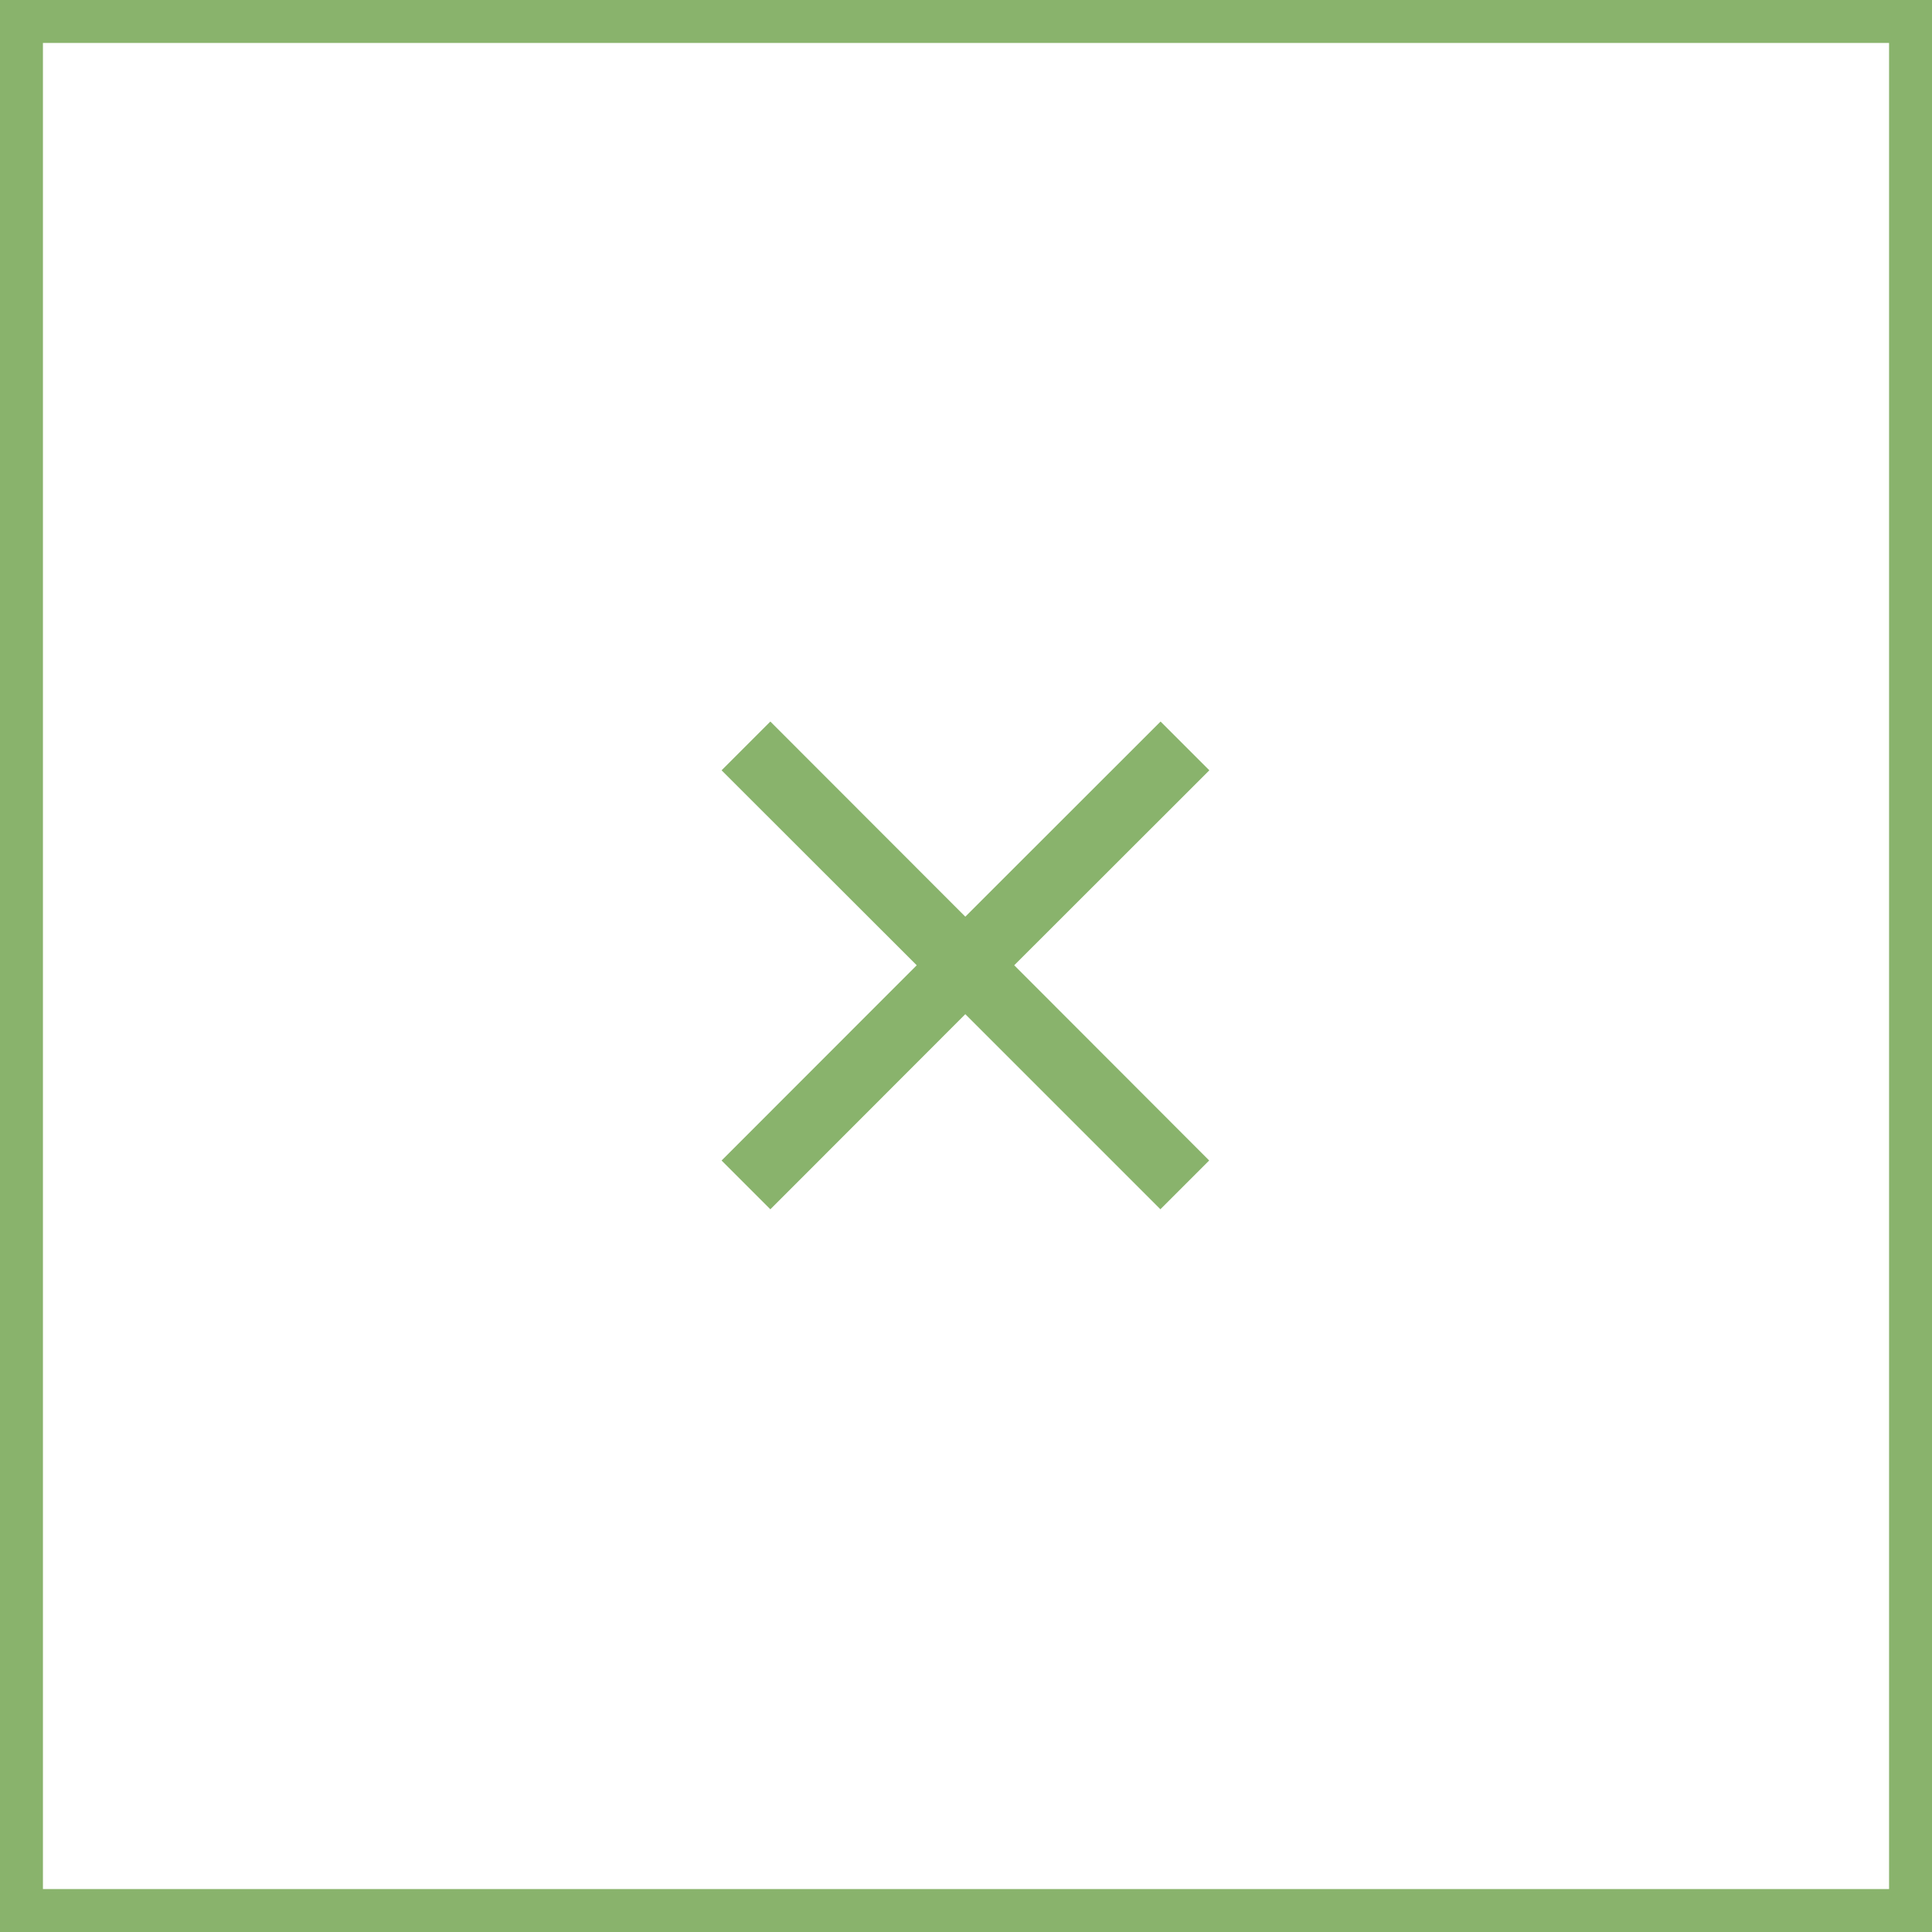 <svg xmlns="http://www.w3.org/2000/svg" width="45" height="45" viewBox="0 0 45 45">
  <g id="Group_67745" data-name="Group 67745" transform="translate(11058 23573)">
    <g id="Rectangle_138813" data-name="Rectangle 138813" transform="translate(-11058 -23573)" fill="none" stroke="#89B36C" stroke-width="1">
      <rect width="45" height="45" stroke="none"/>
      <rect x="0.5" y="0.5" width="44" height="44" fill="none"/>
    </g>
    <path id="Icon_ionic-md-close" data-name="Icon ionic-md-close" d="M18.884,8.659,17.748,7.523,13.2,12.068,8.659,7.523,7.523,8.659,12.068,13.2,7.523,17.748l1.136,1.136L13.2,14.339l4.544,4.544,1.136-1.136L14.339,13.2Z" transform="translate(-11048.716 -23563.717)" fill="#89B36C"/>
  </g>
</svg>
